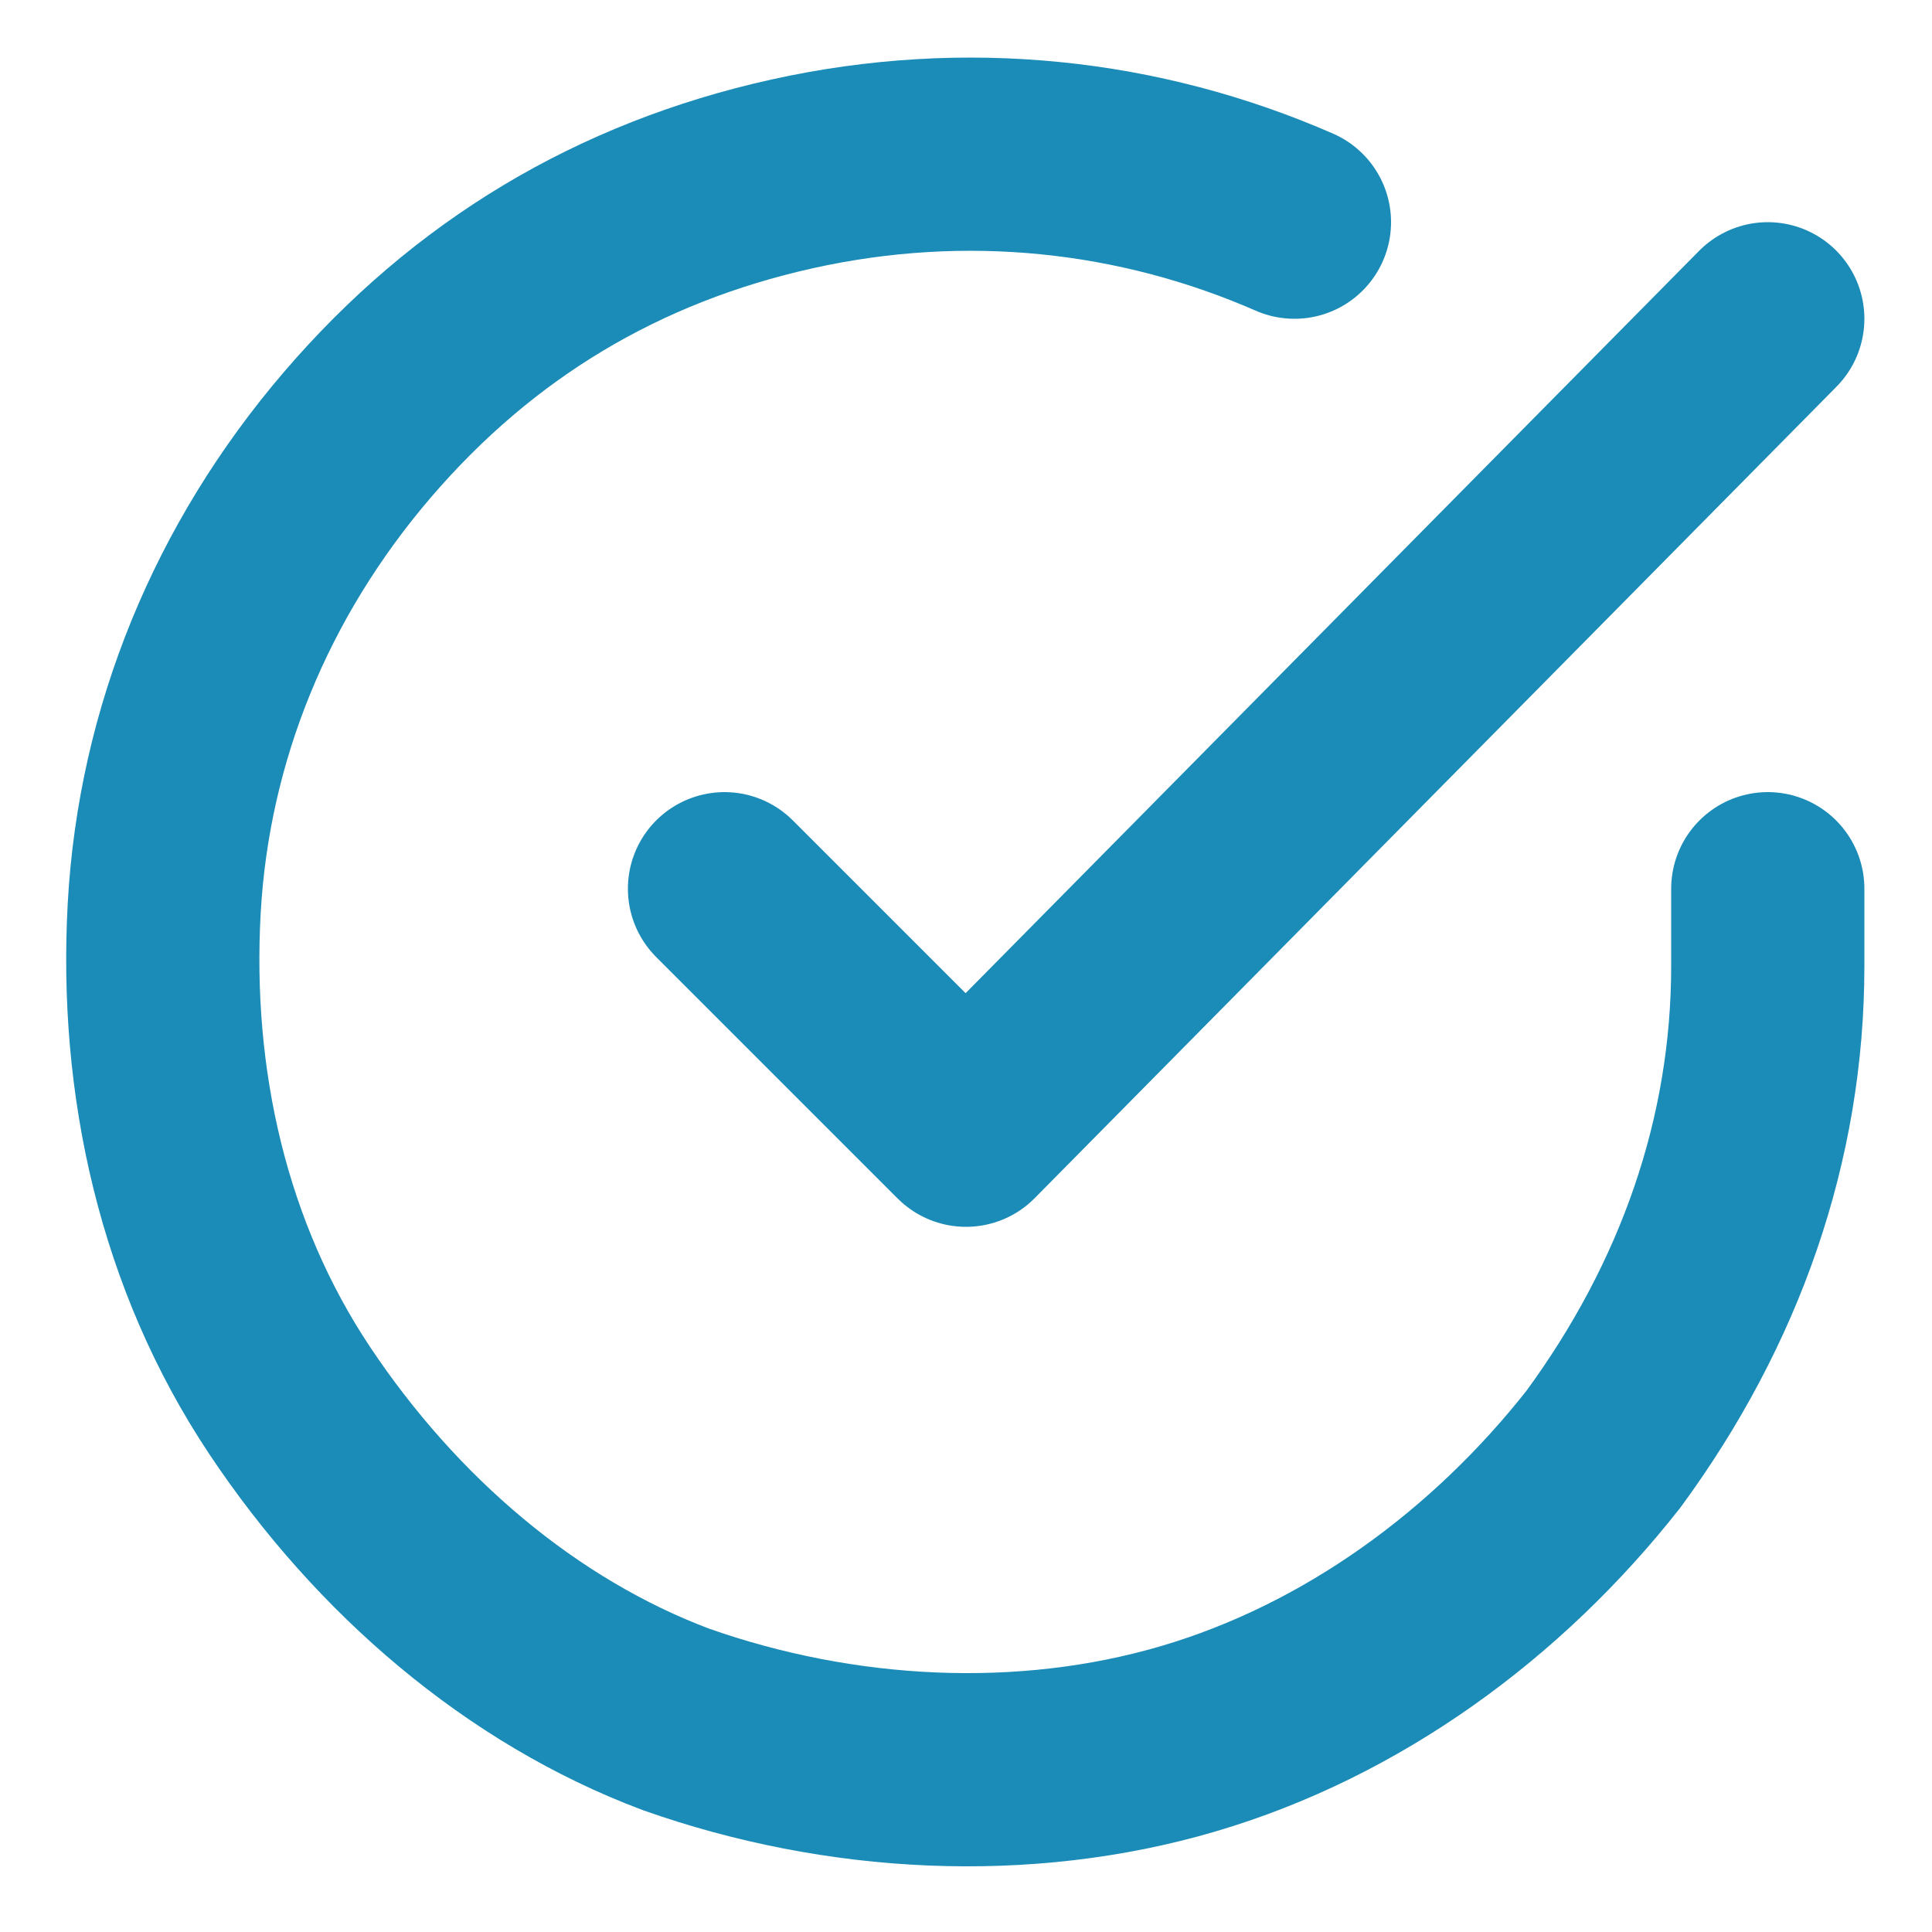 <?xml version="1.0" encoding="utf-8"?>
<!-- Generator: Adobe Illustrator 23.0.1, SVG Export Plug-In . SVG Version: 6.00 Build 0)  -->
<svg version="1.1" id="Layer_1" xmlns="http://www.w3.org/2000/svg"
	xmlns:xlink="http://www.w3.org/1999/xlink" x="0px" y="0px"
	viewBox="0 0 20 20" style="enable-background:new 0 0 20 20;" xml:space="preserve">
<style type="text/css">
	.st0{fill:none;stroke:#1B8BB7;stroke-width:2;stroke-linecap:round;stroke-linejoin:round;}
</style>
<path class="st0" d="M18.3,9.2V10c0,1.8-0.6,3.5-1.7,5c-1.1,1.4-2.6,2.5-4.3,3c-1.7,0.5-3.6,0.4-5.3-0.2C5.4,17.2,4,16,3,14.5
	C2,13,1.6,11.2,1.7,9.4c0.1-1.8,0.8-3.5,2-4.9c1.2-1.4,2.7-2.3,4.5-2.7c1.8-0.4,3.6-0.2,5.2,0.5"/>
<path class="st0" d="M18.3,3.3L10,11.7L7.5,9.2"/>
</svg>